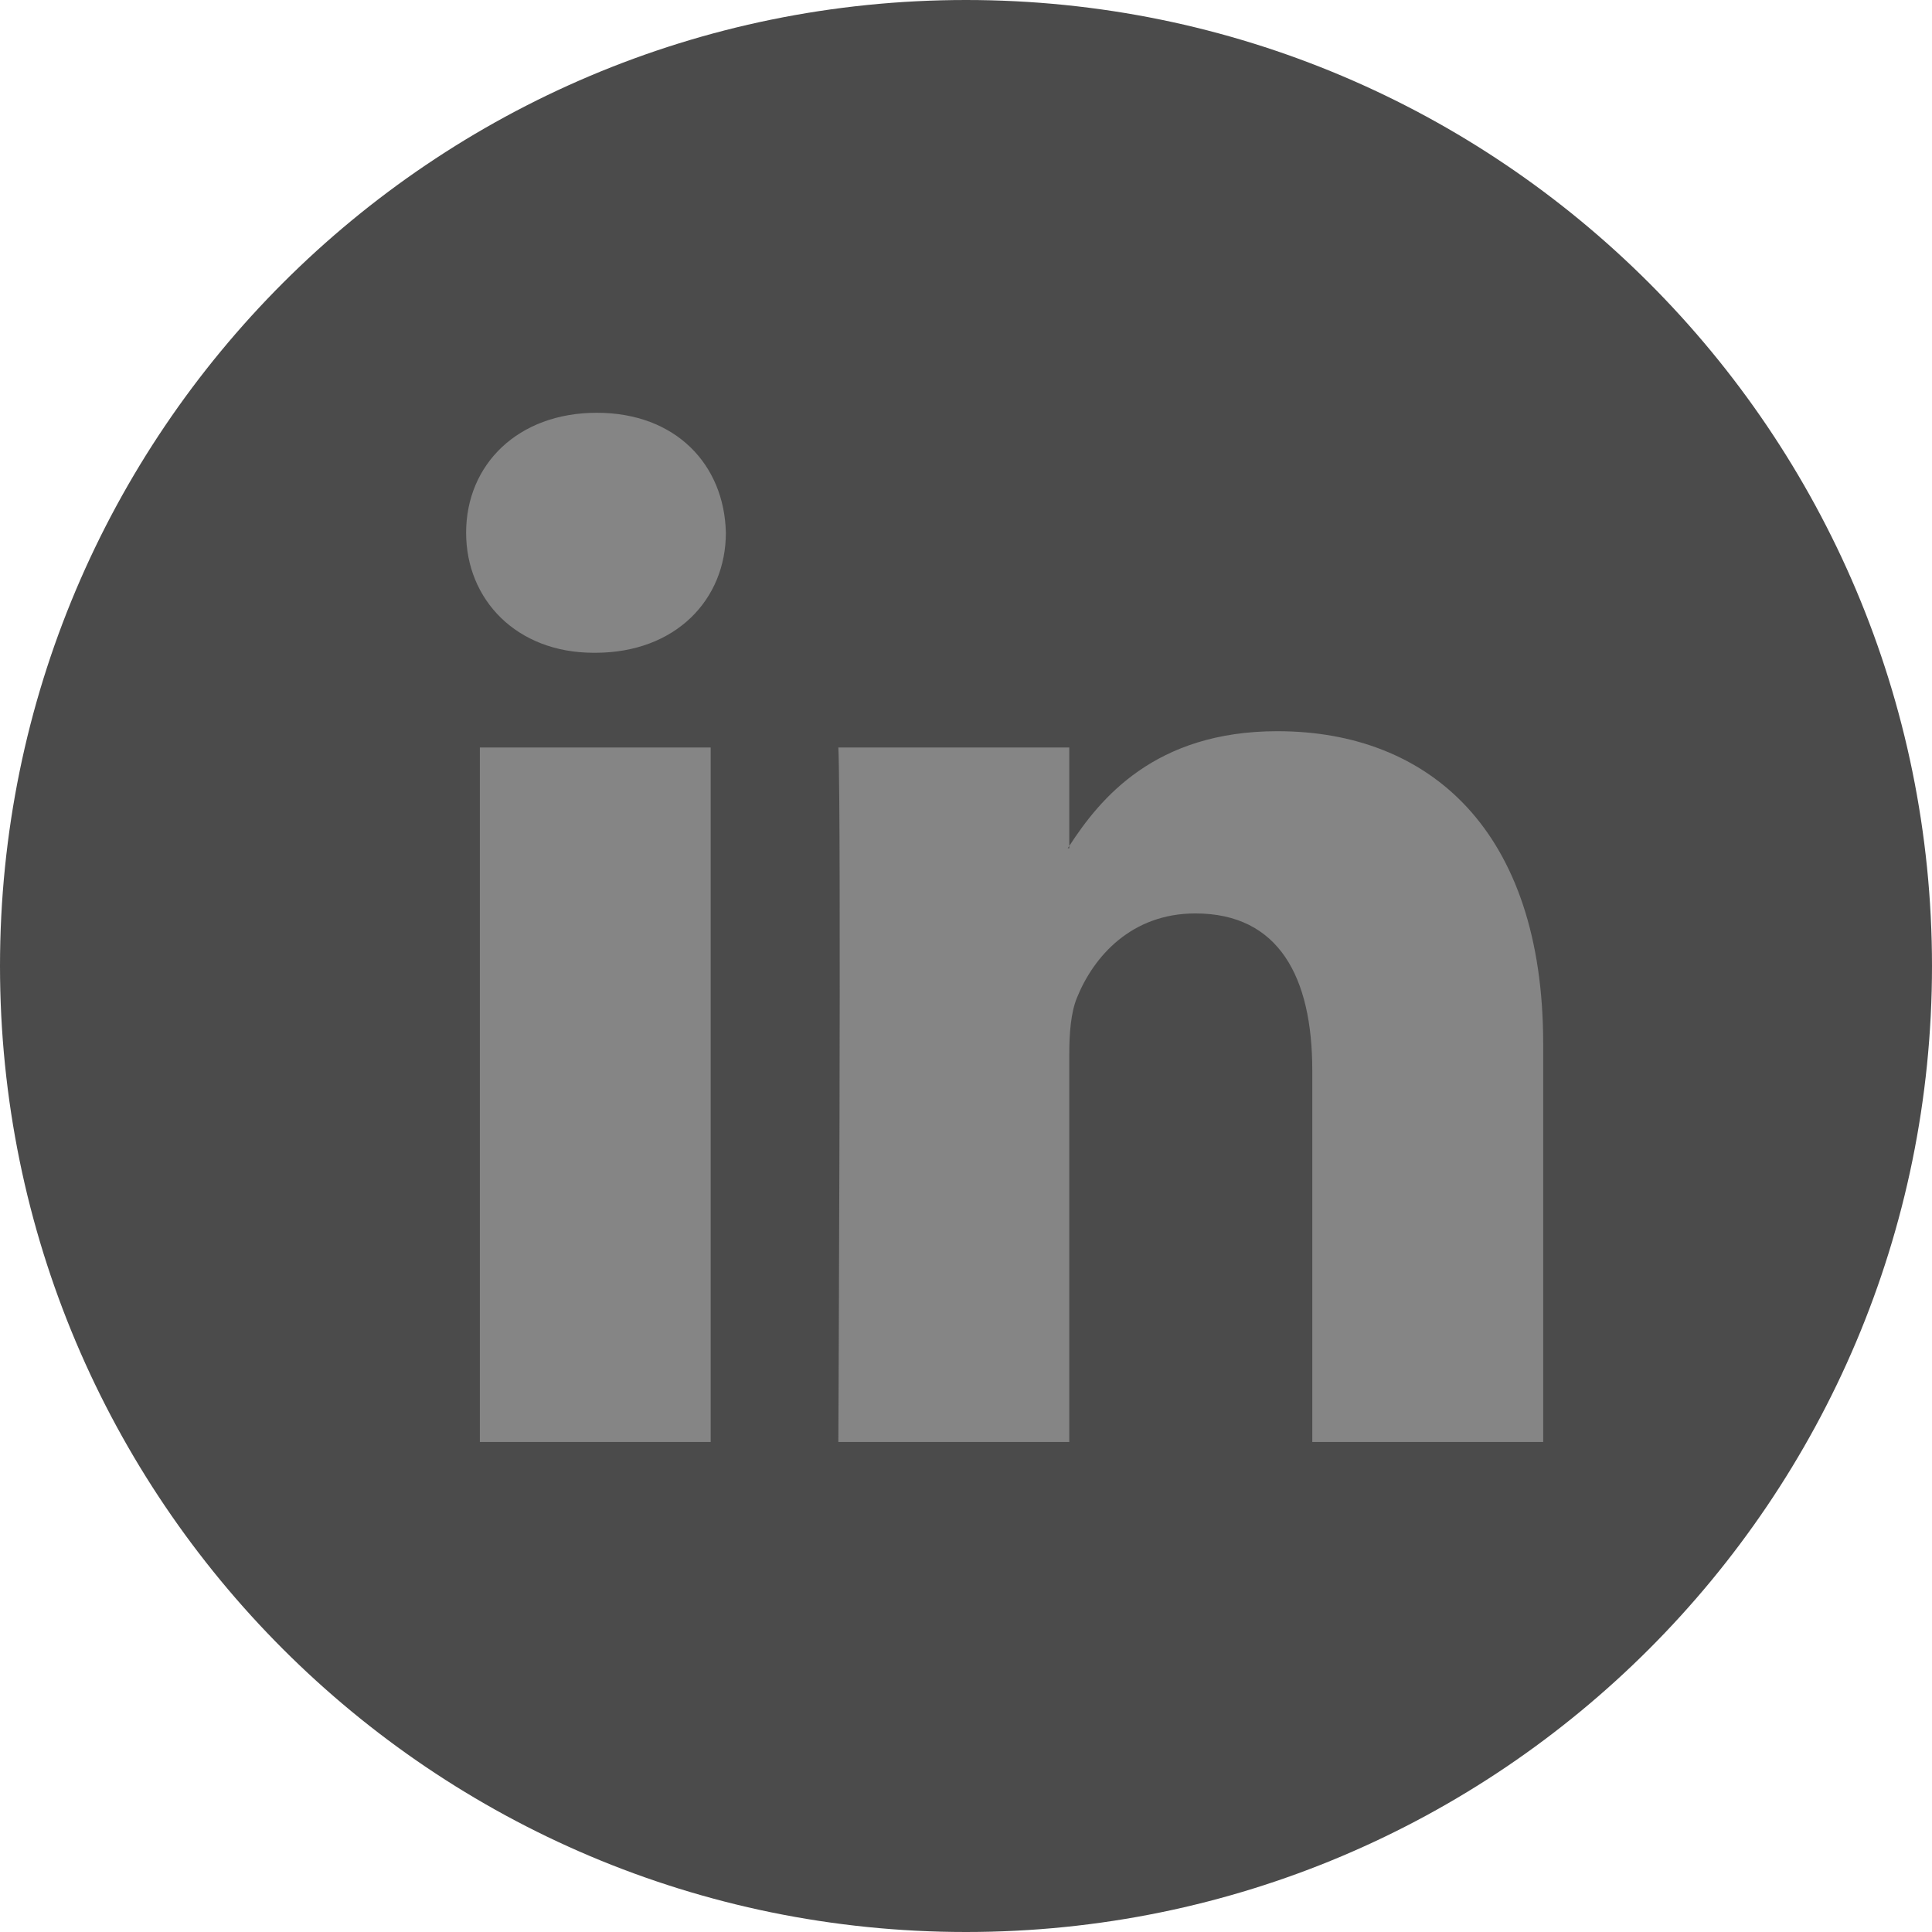 <svg width="72" height="72" viewBox="0 0 72 72" fill="none" xmlns="http://www.w3.org/2000/svg">
<g opacity="0.96">
<path d="M36 72C55.882 72 72 55.882 72 36C72 16.118 55.882 0 36 0C16.118 0 0 16.118 0 36C0 55.882 16.118 72 36 72Z" fill="#444444"/>
<path d="M57.51 38.897V53.739H48.905V39.892C48.905 36.415 47.663 34.041 44.547 34.041C42.17 34.041 40.757 35.639 40.133 37.187C39.907 37.74 39.849 38.508 39.849 39.284V53.739H31.243C31.243 53.739 31.358 30.286 31.243 27.858H39.849V31.526C39.832 31.555 39.807 31.583 39.792 31.61H39.849V31.526C40.993 29.766 43.032 27.25 47.605 27.25C53.266 27.25 57.51 30.949 57.51 38.897ZM22.241 15.383C19.297 15.383 17.371 17.315 17.371 19.854C17.371 22.339 19.241 24.327 22.128 24.327H22.183C25.185 24.327 27.051 22.339 27.051 19.854C26.994 17.315 25.185 15.383 22.241 15.383ZM17.883 53.739H26.485V27.858H17.883V53.739Z" fill="#808080"/>
</g>
</svg>
